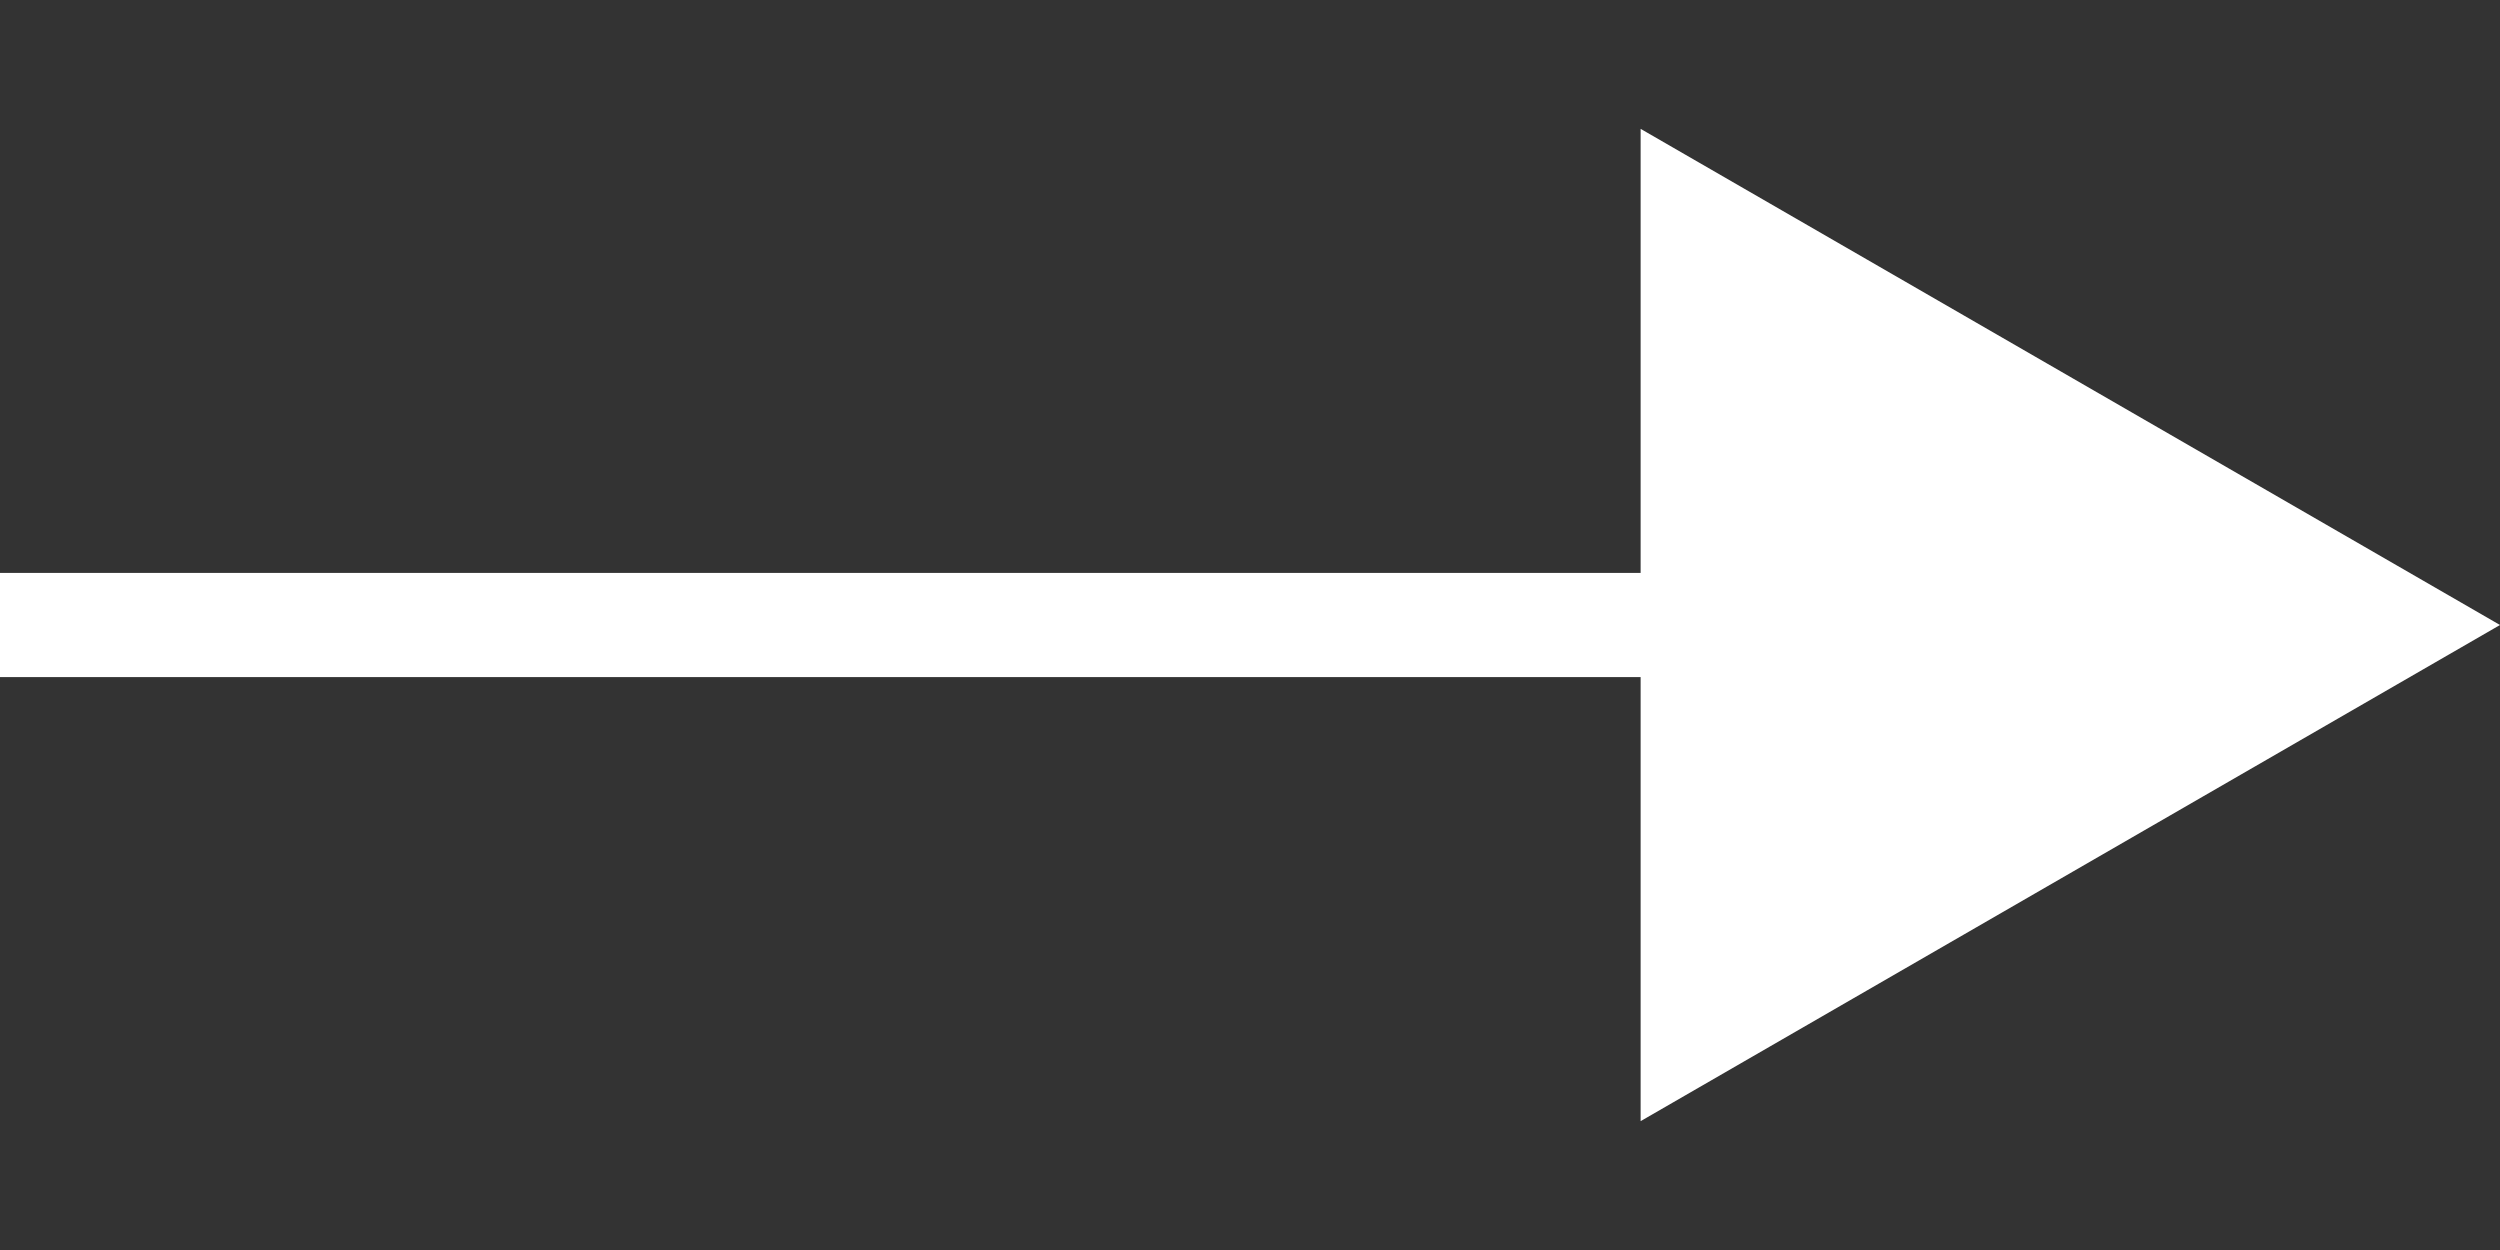 <svg width="24" height="12" viewBox="0 0 24 12" fill="none" xmlns="http://www.w3.org/2000/svg">
<rect x="0" y="0" width="24" height="12" fill="#333333" stroke="none"/>
<path d="M24 6L15.75 10.763L15.75 1.237L24 6Z" fill="white"/>
<rect y="5.5" width="18" height="1" fill="white"/>
</svg>
